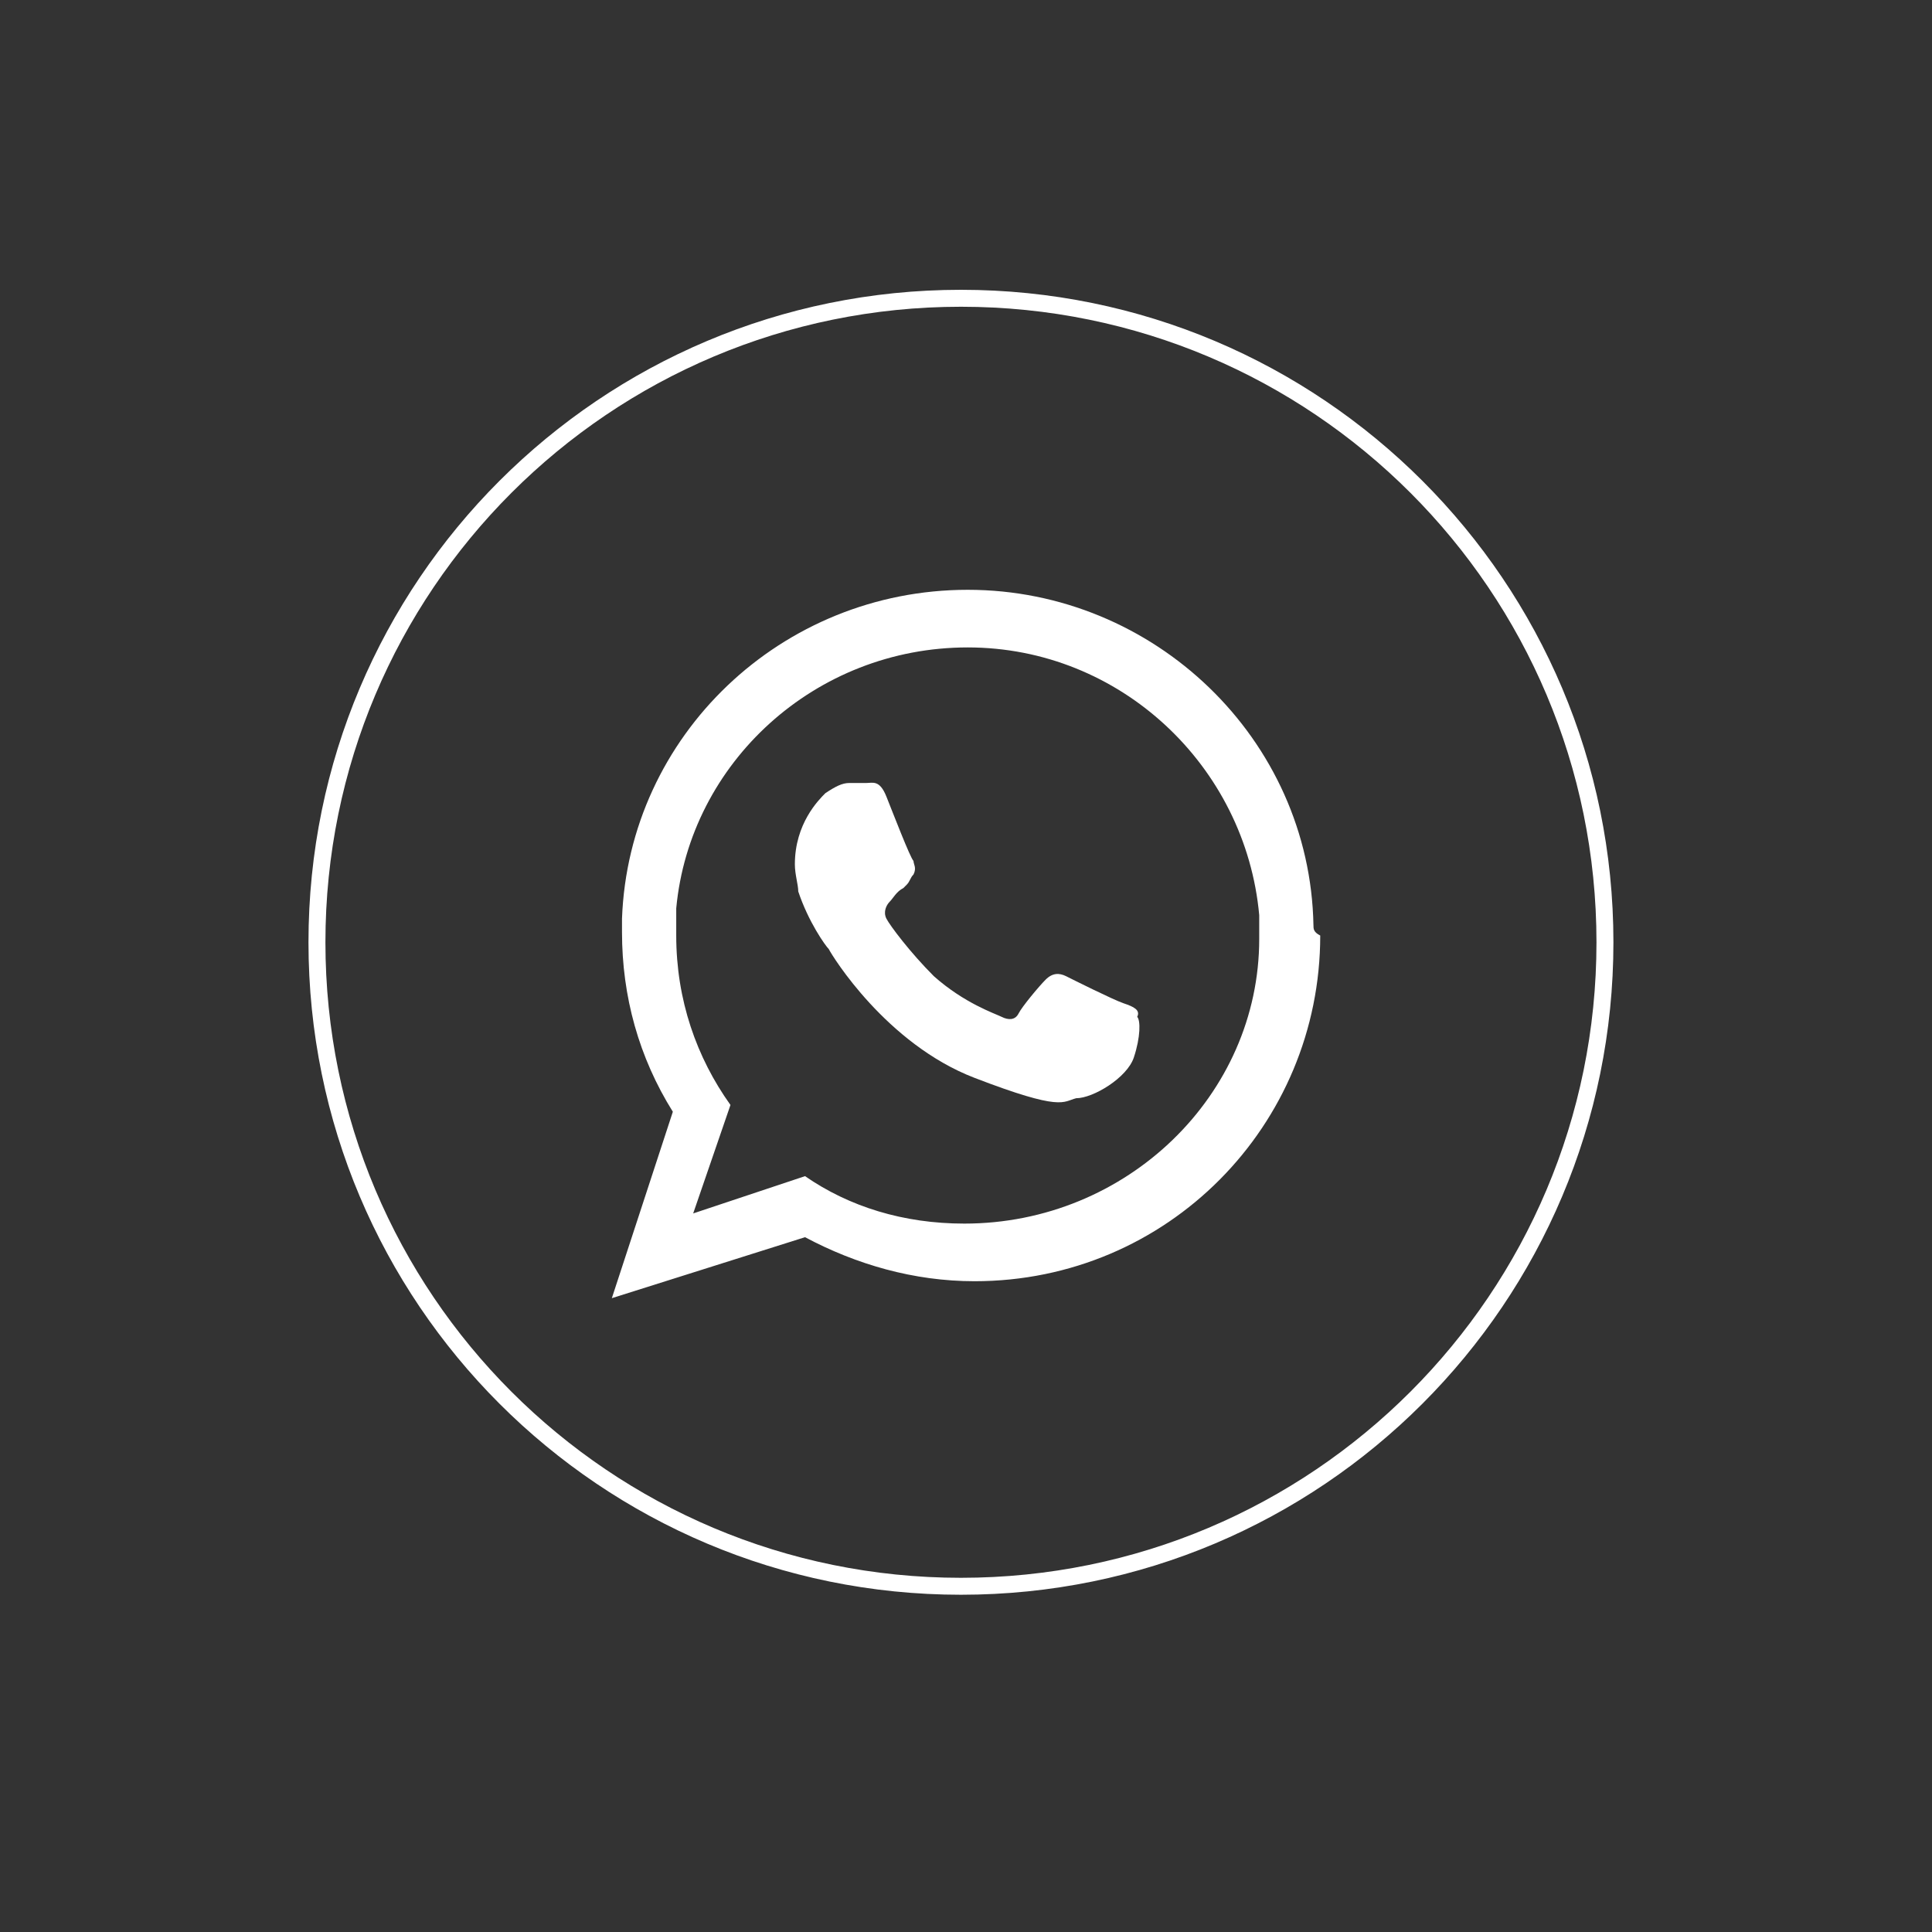 <?xml version="1.0" encoding="UTF-8"?> <svg xmlns="http://www.w3.org/2000/svg" width="57" height="57" viewBox="0 0 57 57" fill="none"><rect x="0" y="0" width="57" height="57" fill="#333333" stroke="none"/><path d="M28.351 46.8C17.851 46.8 9.351 38.3 9.351 27.8C9.351 17.3 17.851 8.8 28.351 8.8C38.851 8.8 47.351 17.3 47.351 27.8C47.351 38.3 38.851 46.8 28.351 46.8Z" stroke="white" stroke-width="0.5" stroke-miterlimit="10"></path><path fill-rule="evenodd" clip-rule="evenodd" d="M38.751 27.3C38.651 21.8 34.051 17.401 28.551 17.401C23.051 17.401 18.551 21.701 18.351 27.101C18.351 27.201 18.351 27.401 18.351 27.5C18.351 29.401 18.851 31.201 19.851 32.8L18.051 38.3L23.751 36.501C25.251 37.3 26.951 37.8 28.751 37.8C34.451 37.8 38.951 33.2 38.951 27.601C38.751 27.5 38.751 27.401 38.751 27.3ZM28.451 36.1C26.651 36.1 25.051 35.6 23.751 34.7L20.451 35.8L21.551 32.6C20.551 31.201 19.951 29.5 19.951 27.601C19.951 27.3 19.951 27 19.951 26.8C20.351 22.5 24.051 19.101 28.551 19.101C33.051 19.101 36.751 22.601 37.151 27C37.151 27.201 37.151 27.401 37.151 27.701C37.151 32.3 33.251 36.1 28.451 36.1Z" fill="white"></path><path fill-rule="evenodd" clip-rule="evenodd" d="M33.151 29.601C32.851 29.5 31.651 28.901 31.451 28.8C31.251 28.701 31.051 28.701 30.851 28.901C30.651 29.101 30.151 29.701 30.051 29.901C29.951 30.101 29.751 30.101 29.551 30C29.351 29.901 28.451 29.601 27.551 28.8C26.851 28.101 26.251 27.3 26.151 27.101C26.051 26.901 26.151 26.701 26.251 26.601C26.351 26.5 26.451 26.3 26.651 26.201L26.751 26.101C26.851 26 26.851 25.901 26.951 25.8C27.051 25.601 26.951 25.5 26.951 25.401C26.851 25.3 26.351 24 26.151 23.5C25.951 23 25.751 23.101 25.551 23.101C25.451 23.101 25.251 23.101 25.051 23.101C24.851 23.101 24.651 23.201 24.351 23.401C24.151 23.601 23.451 24.3 23.451 25.5C23.451 25.8 23.551 26.101 23.551 26.3C23.851 27.201 24.351 27.901 24.451 28C24.551 28.201 26.151 30.8 28.751 31.8C31.351 32.8 31.351 32.501 31.751 32.401C32.251 32.401 33.251 31.8 33.451 31.201C33.651 30.601 33.651 30.101 33.551 30C33.651 29.8 33.451 29.701 33.151 29.601Z" fill="white"></path></svg> 